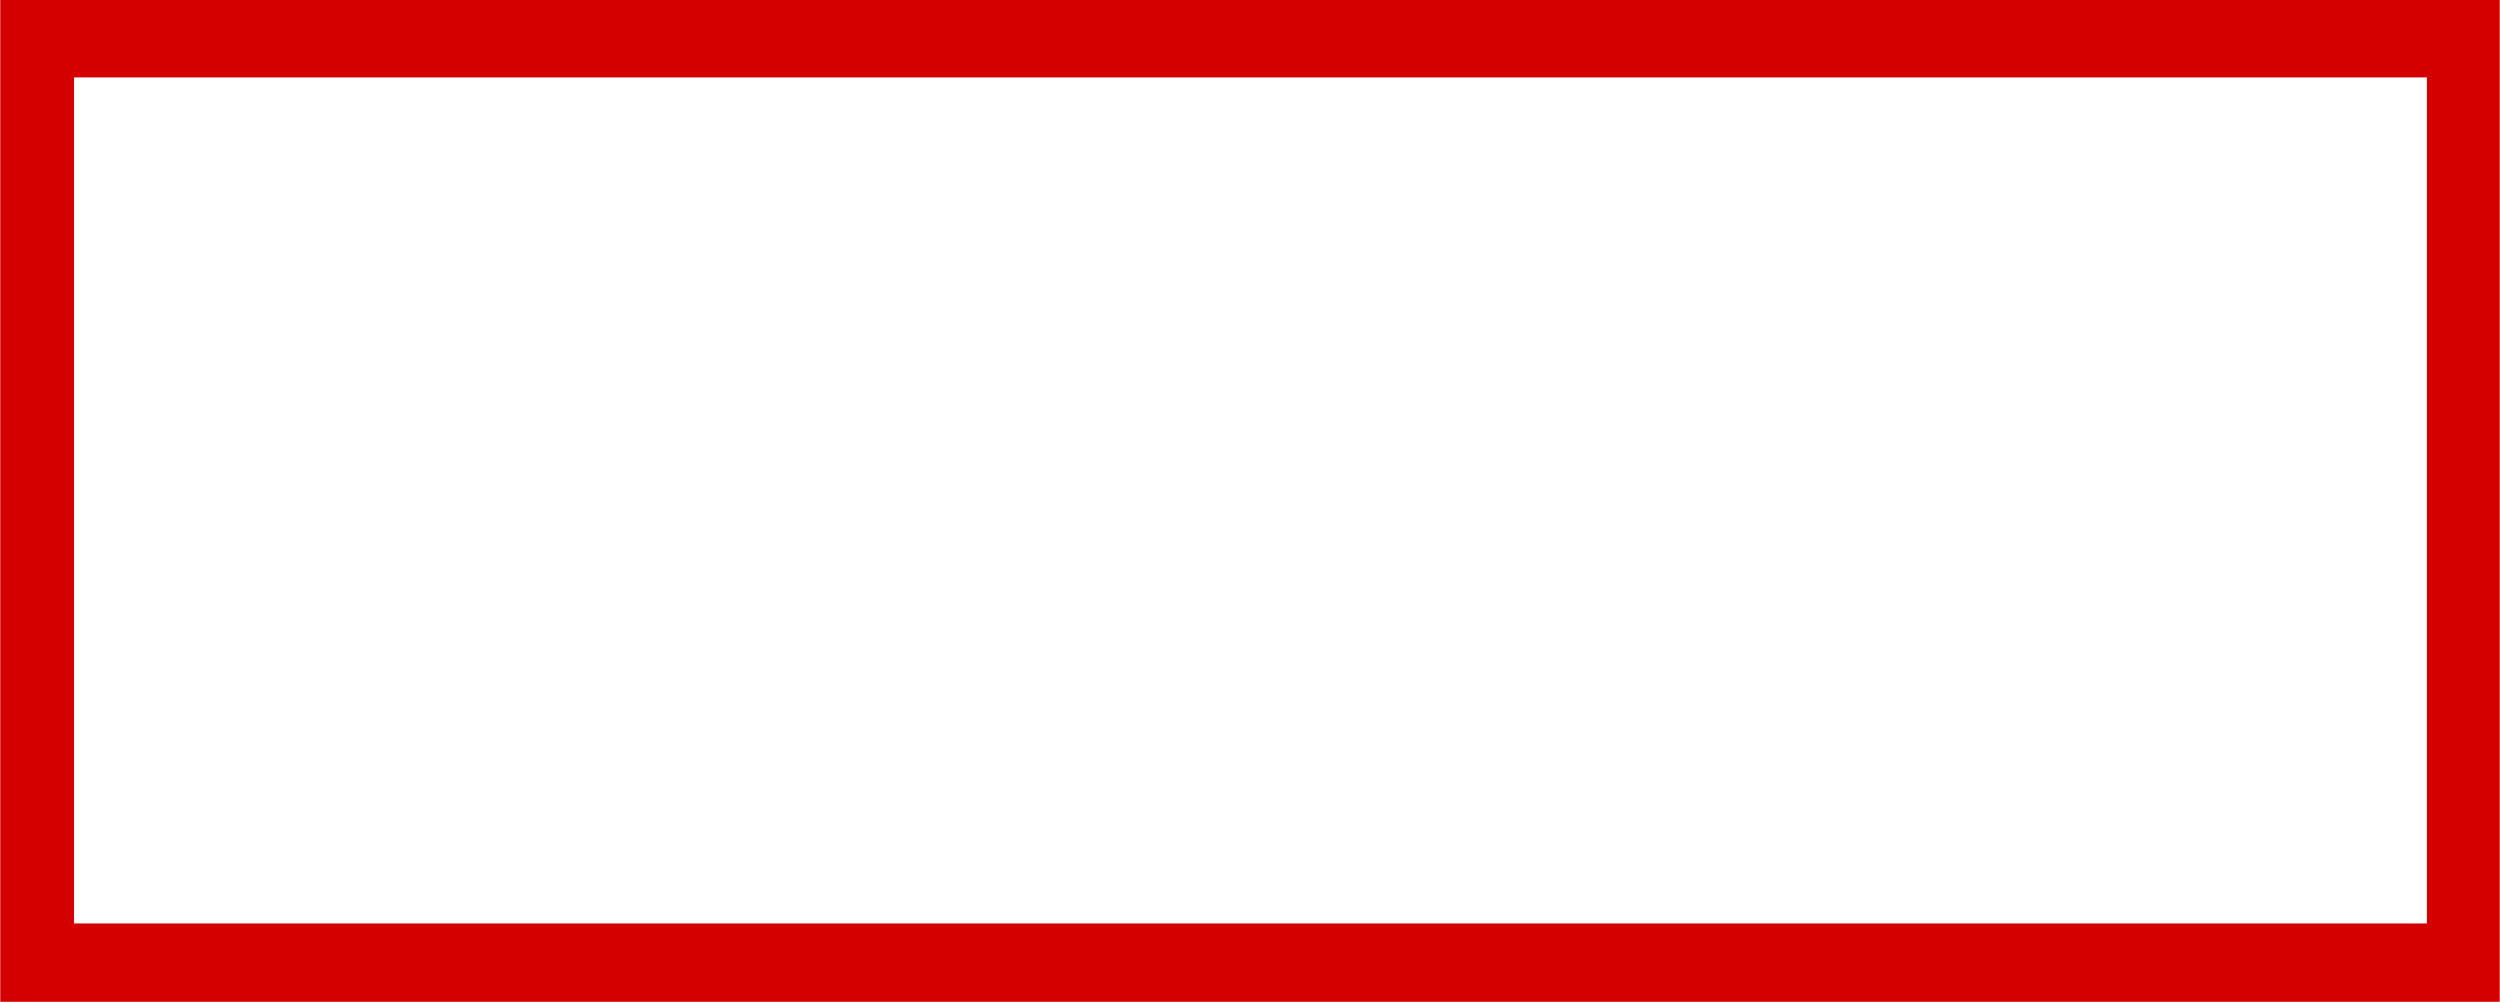 <?xml version="1.0" encoding="UTF-8" standalone="no"?>
<!-- Creator: CorelDRAW -->

<svg
   xmlns:dc="http://purl.org/dc/elements/1.1/"
   xmlns:cc="http://creativecommons.org/ns#"
   xmlns:rdf="http://www.w3.org/1999/02/22-rdf-syntax-ns#"
   xmlns:svg="http://www.w3.org/2000/svg"
   xmlns="http://www.w3.org/2000/svg"
   xmlns:sodipodi="http://sodipodi.sourceforge.net/DTD/sodipodi-0.dtd"
   xmlns:inkscape="http://www.inkscape.org/namespaces/inkscape"
   xml:space="preserve"
   width="26.934mm"
   height="10.793mm"
   style="shape-rendering:geometricPrecision; text-rendering:geometricPrecision; image-rendering:optimizeQuality; fill-rule:evenodd; clip-rule:evenodd"
   viewBox="0 0 2.712 1.087"
   id="svg2"
   version="1.1"
   inkscape:version="0.48.3.1 r9886"
   sodipodi:docname="15.svg"><sodipodi:namedview
   pagecolor="#ffffff"
   bordercolor="#666666"
   borderopacity="1"
   objecttolerance="10"
   gridtolerance="10"
   guidetolerance="10"
   inkscape:pageopacity="0"
   inkscape:pageshadow="2"
   inkscape:window-width="1366"
   inkscape:window-height="705"
   id="namedview14"
   showgrid="false"
   inkscape:zoom="4.5266207"
   inkscape:cx="47.717716"
   inkscape:cy="19.120747"
   inkscape:window-x="-8"
   inkscape:window-y="-8"
   inkscape:window-maximized="1"
   inkscape:current-layer="svg2" />
 <defs
   id="defs4">
  <style
   type="text/css"
   id="style6">
   
    .fil0 {fill:#CCCCFF}
    .fil1 {fill:white}
   
  </style>
 
  
  
  
 </defs>
 <g
   id="shadow"
   inkscape:label="#g2998"
   style="fill:#d40000"><rect
     class="fil0"
     width="2.712"
     height="1.087"
     id="rect10"
     x="0"
     y="0"
     style="fill:#d40000" /></g><g
   id="light"
   inkscape:label="#g2995"><rect
     class="fil1"
     x="0.08"
     y="0.084"
     width="2.553"
     height="0.918"
     id="rect12"
     style="fill:#ffffff" /></g>
</svg>
